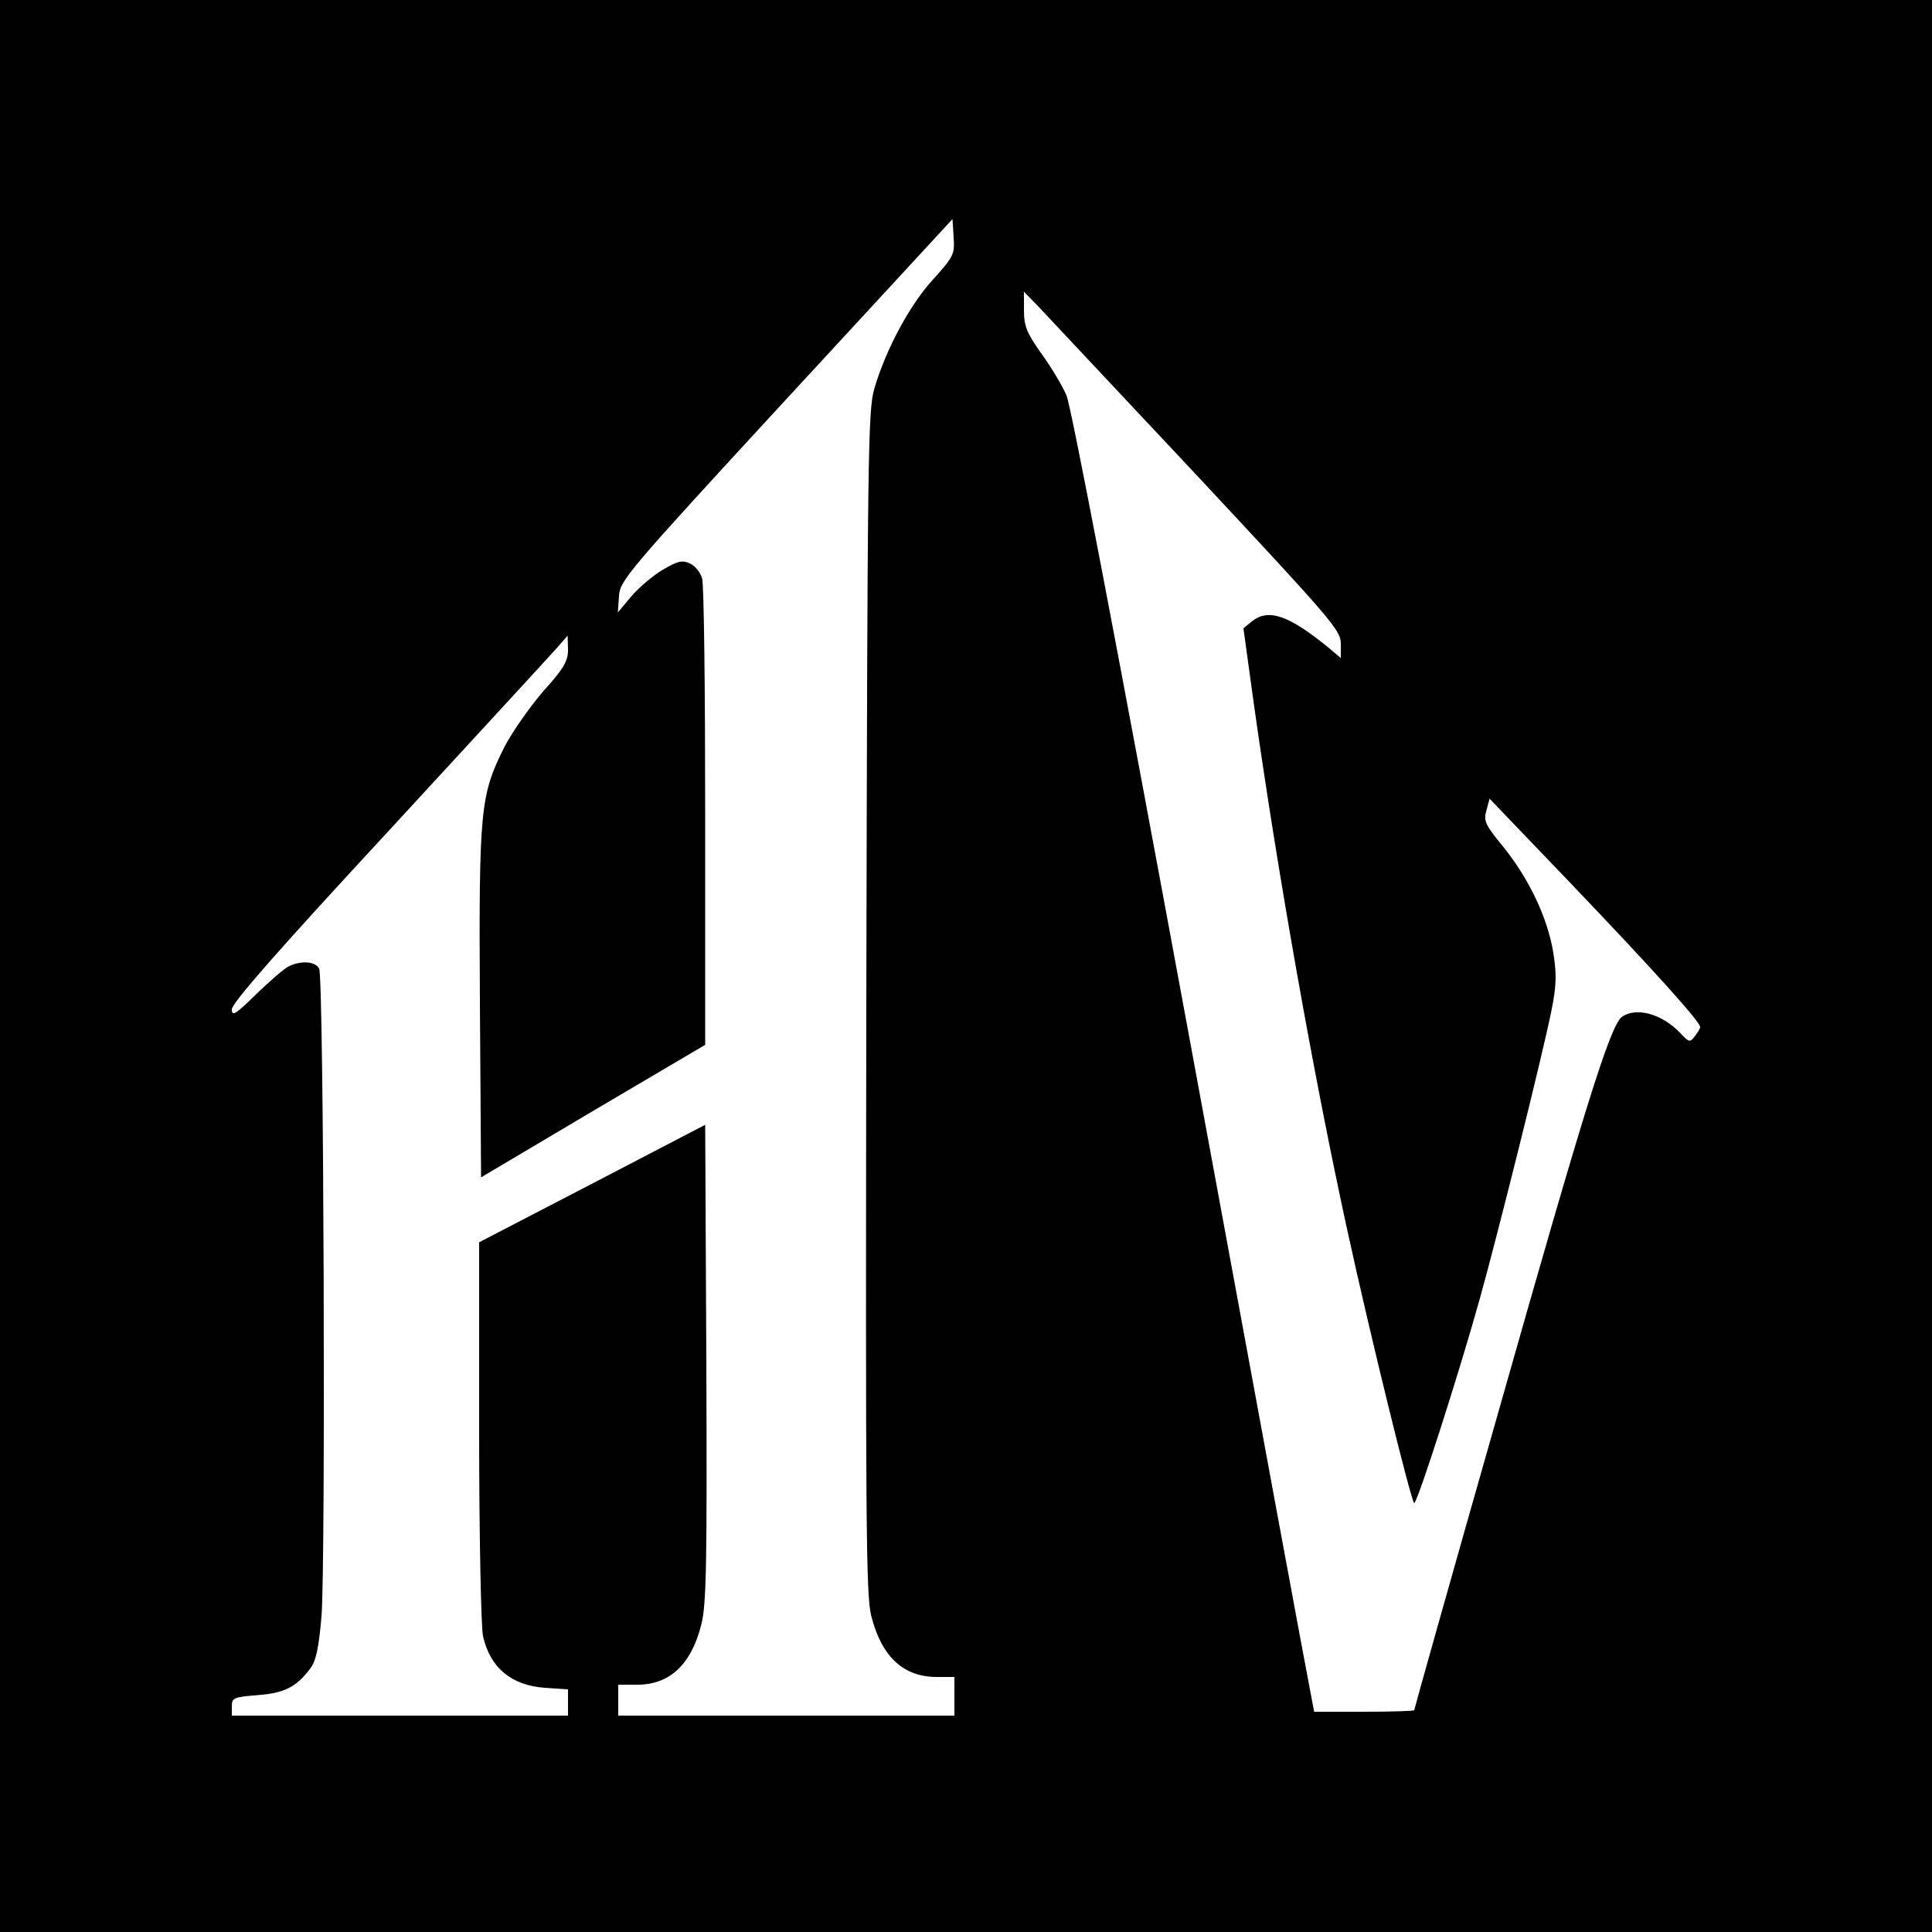 <?xml version="1.0" standalone="no"?>
<!DOCTYPE svg PUBLIC "-//W3C//DTD SVG 20010904//EN"
 "http://www.w3.org/TR/2001/REC-SVG-20010904/DTD/svg10.dtd">
<svg version="1.0" xmlns="http://www.w3.org/2000/svg"
 width="500pt" height="500pt" viewBox="0 0 500 500"
 preserveAspectRatio="xMidYMid meet">
<g transform="translate(0,500) scale(0.1,-0.1)"
fill="#000000" stroke="none">
<path d="M0 2500 l0 -2500 2500 0 2500 0 0 2500 0 2500 -2500 0 -2500 0 0
-2500z m2415 1777 c-61 -66 -123 -183 -152 -282 -17 -56 -18 -166 -21 -1589
-2 -1353 -1 -1536 13 -1589 27 -105 83 -157 170 -157 l45 0 0 -50 0 -50 -435
0 -435 0 0 40 0 40 49 0 c84 0 140 52 166 156 13 51 15 150 13 677 l-3 616
-292 -152 -293 -152 0 -490 c0 -269 5 -508 10 -529 18 -82 74 -128 160 -134
l60 -4 0 -34 0 -34 -435 0 -435 0 0 24 c0 22 5 24 66 29 70 5 101 21 137 69
15 20 22 53 29 135 11 131 6 1651 -6 1676 -9 19 -47 22 -79 6 -12 -6 -50 -39
-84 -72 -54 -53 -63 -58 -63 -39 0 16 120 153 408 464 224 243 419 455 434
472 l27 31 1 -36 c0 -30 -10 -48 -65 -109 -35 -41 -80 -105 -100 -144 -62
-124 -66 -160 -63 -664 l3 -449 290 172 290 171 0 590 c0 324 -3 602 -8 617
-4 15 -18 33 -32 39 -20 9 -31 6 -69 -16 -24 -14 -61 -45 -81 -68 l-36 -43 3
43 c3 40 20 61 433 509 l430 466 3 -47 c3 -44 0 -50 -53 -109z m684 -509 c349
-374 371 -399 371 -434 l0 -37 -32 27 c-103 84 -155 102 -198 68 l-22 -18 26
-189 c61 -435 154 -962 242 -1365 60 -276 167 -710 174 -710 8 0 116 336 170
530 46 165 161 625 185 744 13 65 14 93 5 150 -14 88 -62 191 -130 275 -47 57
-51 67 -43 94 l8 30 210 -219 c212 -222 335 -358 335 -372 0 -4 -7 -15 -14
-24 -12 -16 -15 -16 -37 8 -47 50 -115 69 -152 42 -30 -24 -95 -231 -316
-1011 -122 -428 -221 -780 -221 -783 0 -2 -58 -4 -129 -4 l-130 0 -10 53 c-6
28 -146 785 -311 1681 -189 1024 -308 1645 -320 1673 -11 25 -40 74 -65 108
-38 54 -45 71 -45 112 l0 48 39 -40 c21 -22 205 -219 410 -437z"/>
</g>
</svg>
